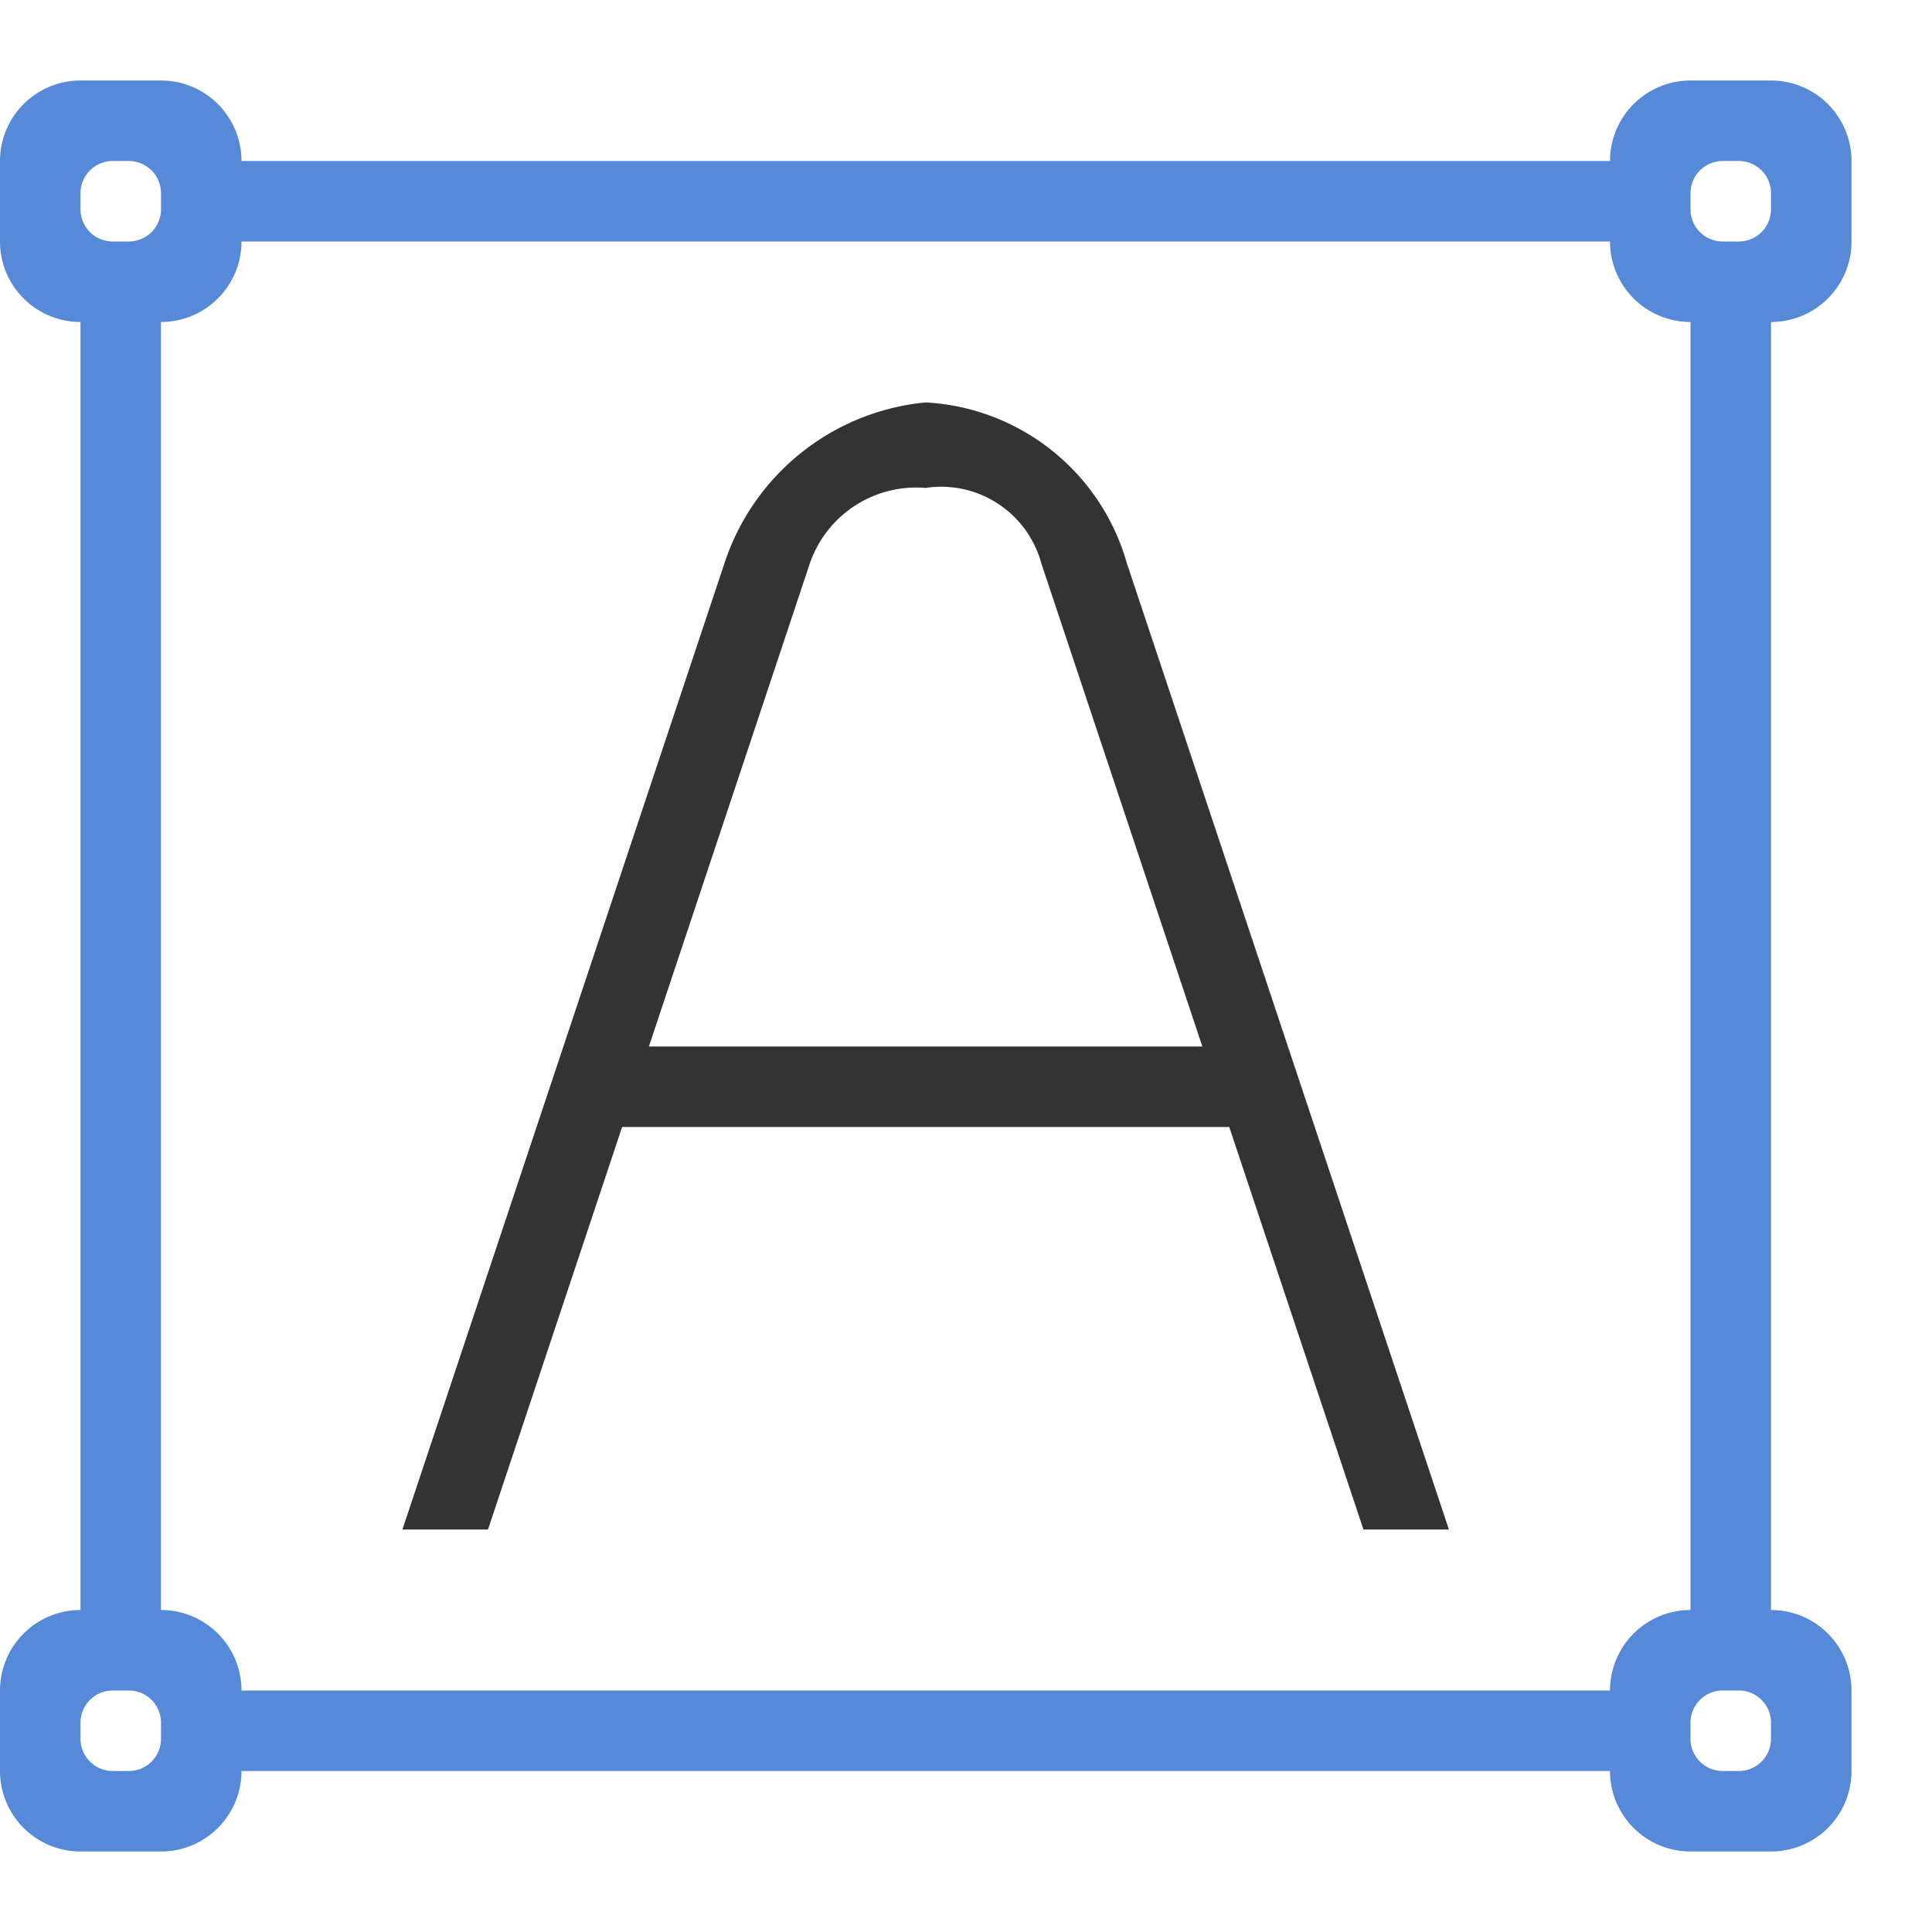 ﻿<svg xmlns="http://www.w3.org/2000/svg" viewBox="0 0 24 24"><defs><style type="text/css">.skinbaseDark,.skinthemeDark{fill-rule:evenodd;}.skinbaseDark{opacity:0.8;}.skinthemeDark{fill:#5789d9;}</style></defs><title>艺术字大小</title><path class="skinbaseDark" d="M17.999,19H16.937L15.27,14H7.728L6.062,19H4.999L8.999,6.999h0a2.922,2.922,0,0,1,2.5-2,2.752,2.752,0,0,1,2.5,2h0ZM12.936,6.999a1.29,1.29,0,0,0-1.438-.938,1.398,1.398,0,0,0-1.438.938h0L8.061,13h6.875L12.936,6.999h0Z"/><path class="skinthemeDark" d="M23,21v1a1,1,0,0,1-1,1H21a1,1,0,0,1-1-1H3a1,1,0,0,1-1,1H1a1,1,0,0,1-1-1V21a1,1,0,0,1,1-1V4A1,1,0,0,1,0,3V2A1,1,0,0,1,1,1H2A1,1,0,0,1,3,2H20a1,1,0,0,1,1-1h1a1,1,0,0,1,1,1V3a1,1,0,0,1-1,1V20A1,1,0,0,1,23,21ZM1,21.6a.4.4,0,0,0,.4.4h.2a.4.4,0,0,0,.4-.4v-.2a.4.4,0,0,0-.4-.4H1.4a.4.4,0,0,0-.4.4ZM2,2.4A.4.4,0,0,0,1.6,2H1.4a.4.4,0,0,0-.4.4v.2a.4.4,0,0,0,.4.4h.2A.4.4,0,0,0,2,2.6ZM20,3H3A1,1,0,0,1,2,4V20a1,1,0,0,1,1,1H20a1,1,0,0,1,1-1V4A1,1,0,0,1,20,3Zm2-.6a.4.4,0,0,0-.4-.4h-.2a.4.4,0,0,0-.4.4v.2a.4.4,0,0,0,.4.4h.2a.4.4,0,0,0,.4-.4ZM21.6,21h-.2a.4.4,0,0,0-.4.4v.2a.4.4,0,0,0,.4.4h.2a.4.4,0,0,0,.4-.4v-.2A.4.4,0,0,0,21.6,21Z"/></svg>
